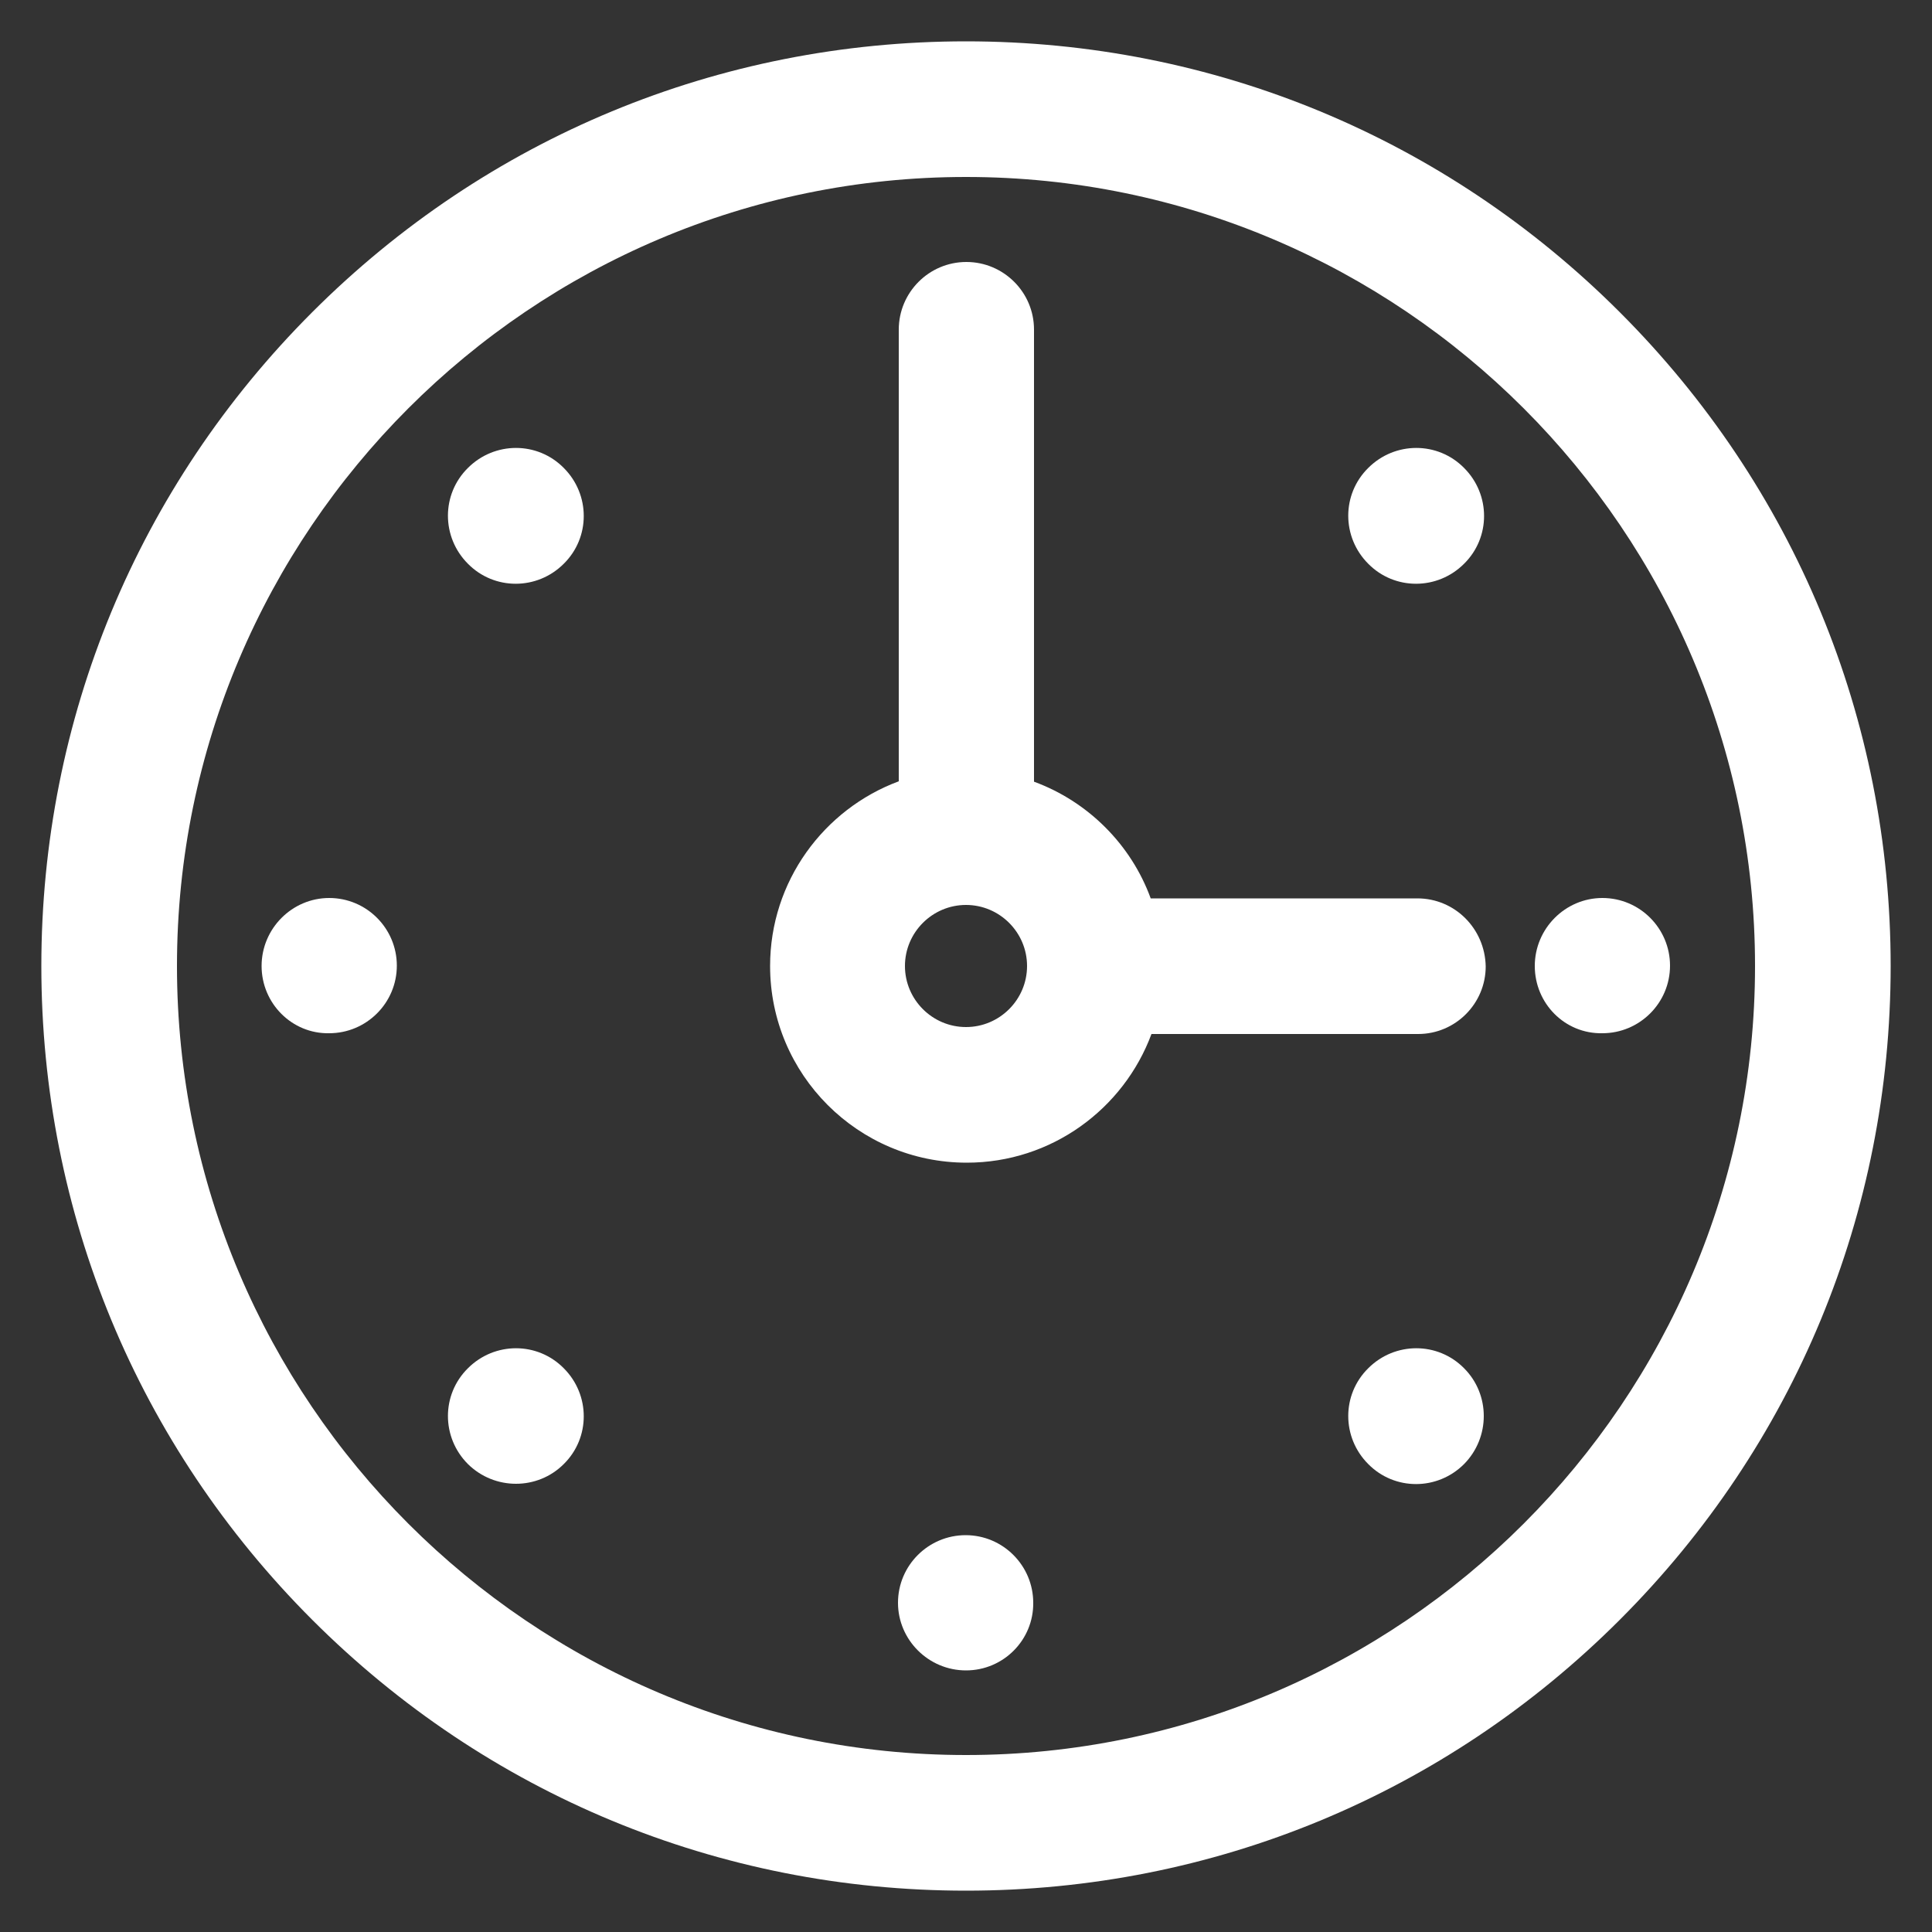 <?xml version="1.0" encoding="utf-8"?>
<!-- Generator: Adobe Illustrator 27.5.0, SVG Export Plug-In . SVG Version: 6.00 Build 0)  -->
<svg version="1.1" id="图层_1" xmlns="http://www.w3.org/2000/svg" xmlns:xlink="http://www.w3.org/1999/xlink" x="0px" y="0px"
	 width="500px" height="500px" viewBox="0 0 500 500" style="enable-background:new 0 0 500 500;" xml:space="preserve">
<rect x="0" y="0" width="500" height="500" fill="#333333" stroke="none"/>
<style type="text/css">
	.st0{fill:#FFFFFF;}
</style>
<g>
	<path class="st0" d="M250,489.3c-63.9,0-124-24.9-169.2-70.1C35.6,374,10.7,313.9,10.7,250S35.6,126,80.8,80.8
		C126,35.6,186.1,10.7,250,10.7s124,24.9,169.2,70.1s70.1,105.3,70.1,169.2s-24.9,124-70.1,169.2S313.9,489.3,250,489.3z M250,45.8
		C137.4,45.8,45.8,137.4,45.8,250c0,112.6,91.6,204.2,204.2,204.2S454.2,362.6,454.2,250C454.2,137.4,362.6,45.8,250,45.8z"/>
	<path class="st0" d="M366.8,232.5h-69c-5.1-14-16.3-25.1-30.2-30.2v-117h0c0,0,0,0,0,0c0-9.7-7.9-17.5-17.5-17.5h0
		c-9.7,0-17.5,7.9-17.5,17.5c0,0.1,0,0.2,0,0.3v116.6c-19.4,7.2-33.3,25.9-33.3,47.8c0,28.1,22.8,50.9,50.9,50.9
		c21.9,0,40.6-13.9,47.8-33.3h69c9.7,0,17.5-7.9,17.5-17.5v0C384.3,240.3,376.5,232.5,366.8,232.5z M250,265.8
		c-8.7,0-15.8-7.1-15.8-15.8s7.1-15.8,15.8-15.8c8.7,0,15.8,7.1,15.8,15.8S258.7,265.8,250,265.8z"/>
	<path class="st0" d="M250,432.3L250,432.3c-9.7,0-17.6-7.9-17.6-17.5v0c0-9.7,7.9-17.5,17.5-17.5h0c9.7,0,17.5,7.9,17.5,17.5v0
		C267.5,424.4,259.7,432.3,250,432.3z"/>
	<path class="st0" d="M397.2,250L397.2,250c0-9.7,7.9-17.6,17.5-17.6h0c9.7,0,17.5,7.9,17.5,17.5v0c0,9.7-7.9,17.5-17.5,17.5h0
		C405,267.6,397.2,259.7,397.2,250z"/>
	<path class="st0" d="M67.7,250L67.7,250c0-9.7,7.9-17.6,17.5-17.6h0c9.7,0,17.5,7.9,17.5,17.5v0c0,9.7-7.9,17.5-17.5,17.5h0
		C75.6,267.6,67.7,259.7,67.7,250z"/>
	<g>
		<path class="st0" d="M145.9,145.9L145.9,145.9c-6.9,6.9-18,6.9-24.8,0l0,0c-6.9-6.9-6.9-18,0-24.8l0,0c6.9-6.9,18-6.9,24.8,0l0,0
			C152.8,128,152.8,139.1,145.9,145.9z"/>
		<path class="st0" d="M378.9,378.9L378.9,378.9c-6.9,6.9-18,6.9-24.8,0h0c-6.9-6.9-6.9-18,0-24.8l0,0c6.9-6.9,18-6.9,24.8,0l0,0
			C385.7,360.9,385.7,372,378.9,378.9z"/>
	</g>
	<g>
		<path class="st0" d="M354.1,145.9L354.1,145.9c-6.9-6.9-6.9-18,0-24.8v0c6.9-6.9,18-6.9,24.8,0l0,0c6.9,6.9,6.9,18,0,24.8l0,0
			C372,152.8,360.9,152.8,354.1,145.9z"/>
		<path class="st0" d="M121.1,378.9L121.1,378.9c-6.9-6.9-6.9-18,0-24.8l0,0c6.9-6.9,18-6.9,24.8,0l0,0c6.9,6.9,6.9,18,0,24.8h0
			C139.1,385.7,128,385.7,121.1,378.9z"/>
	</g>
</g>
<g>
</g>
<g>
</g>
<g>
</g>
<g>
</g>
<g>
</g>
<g>
</g>
</svg>
